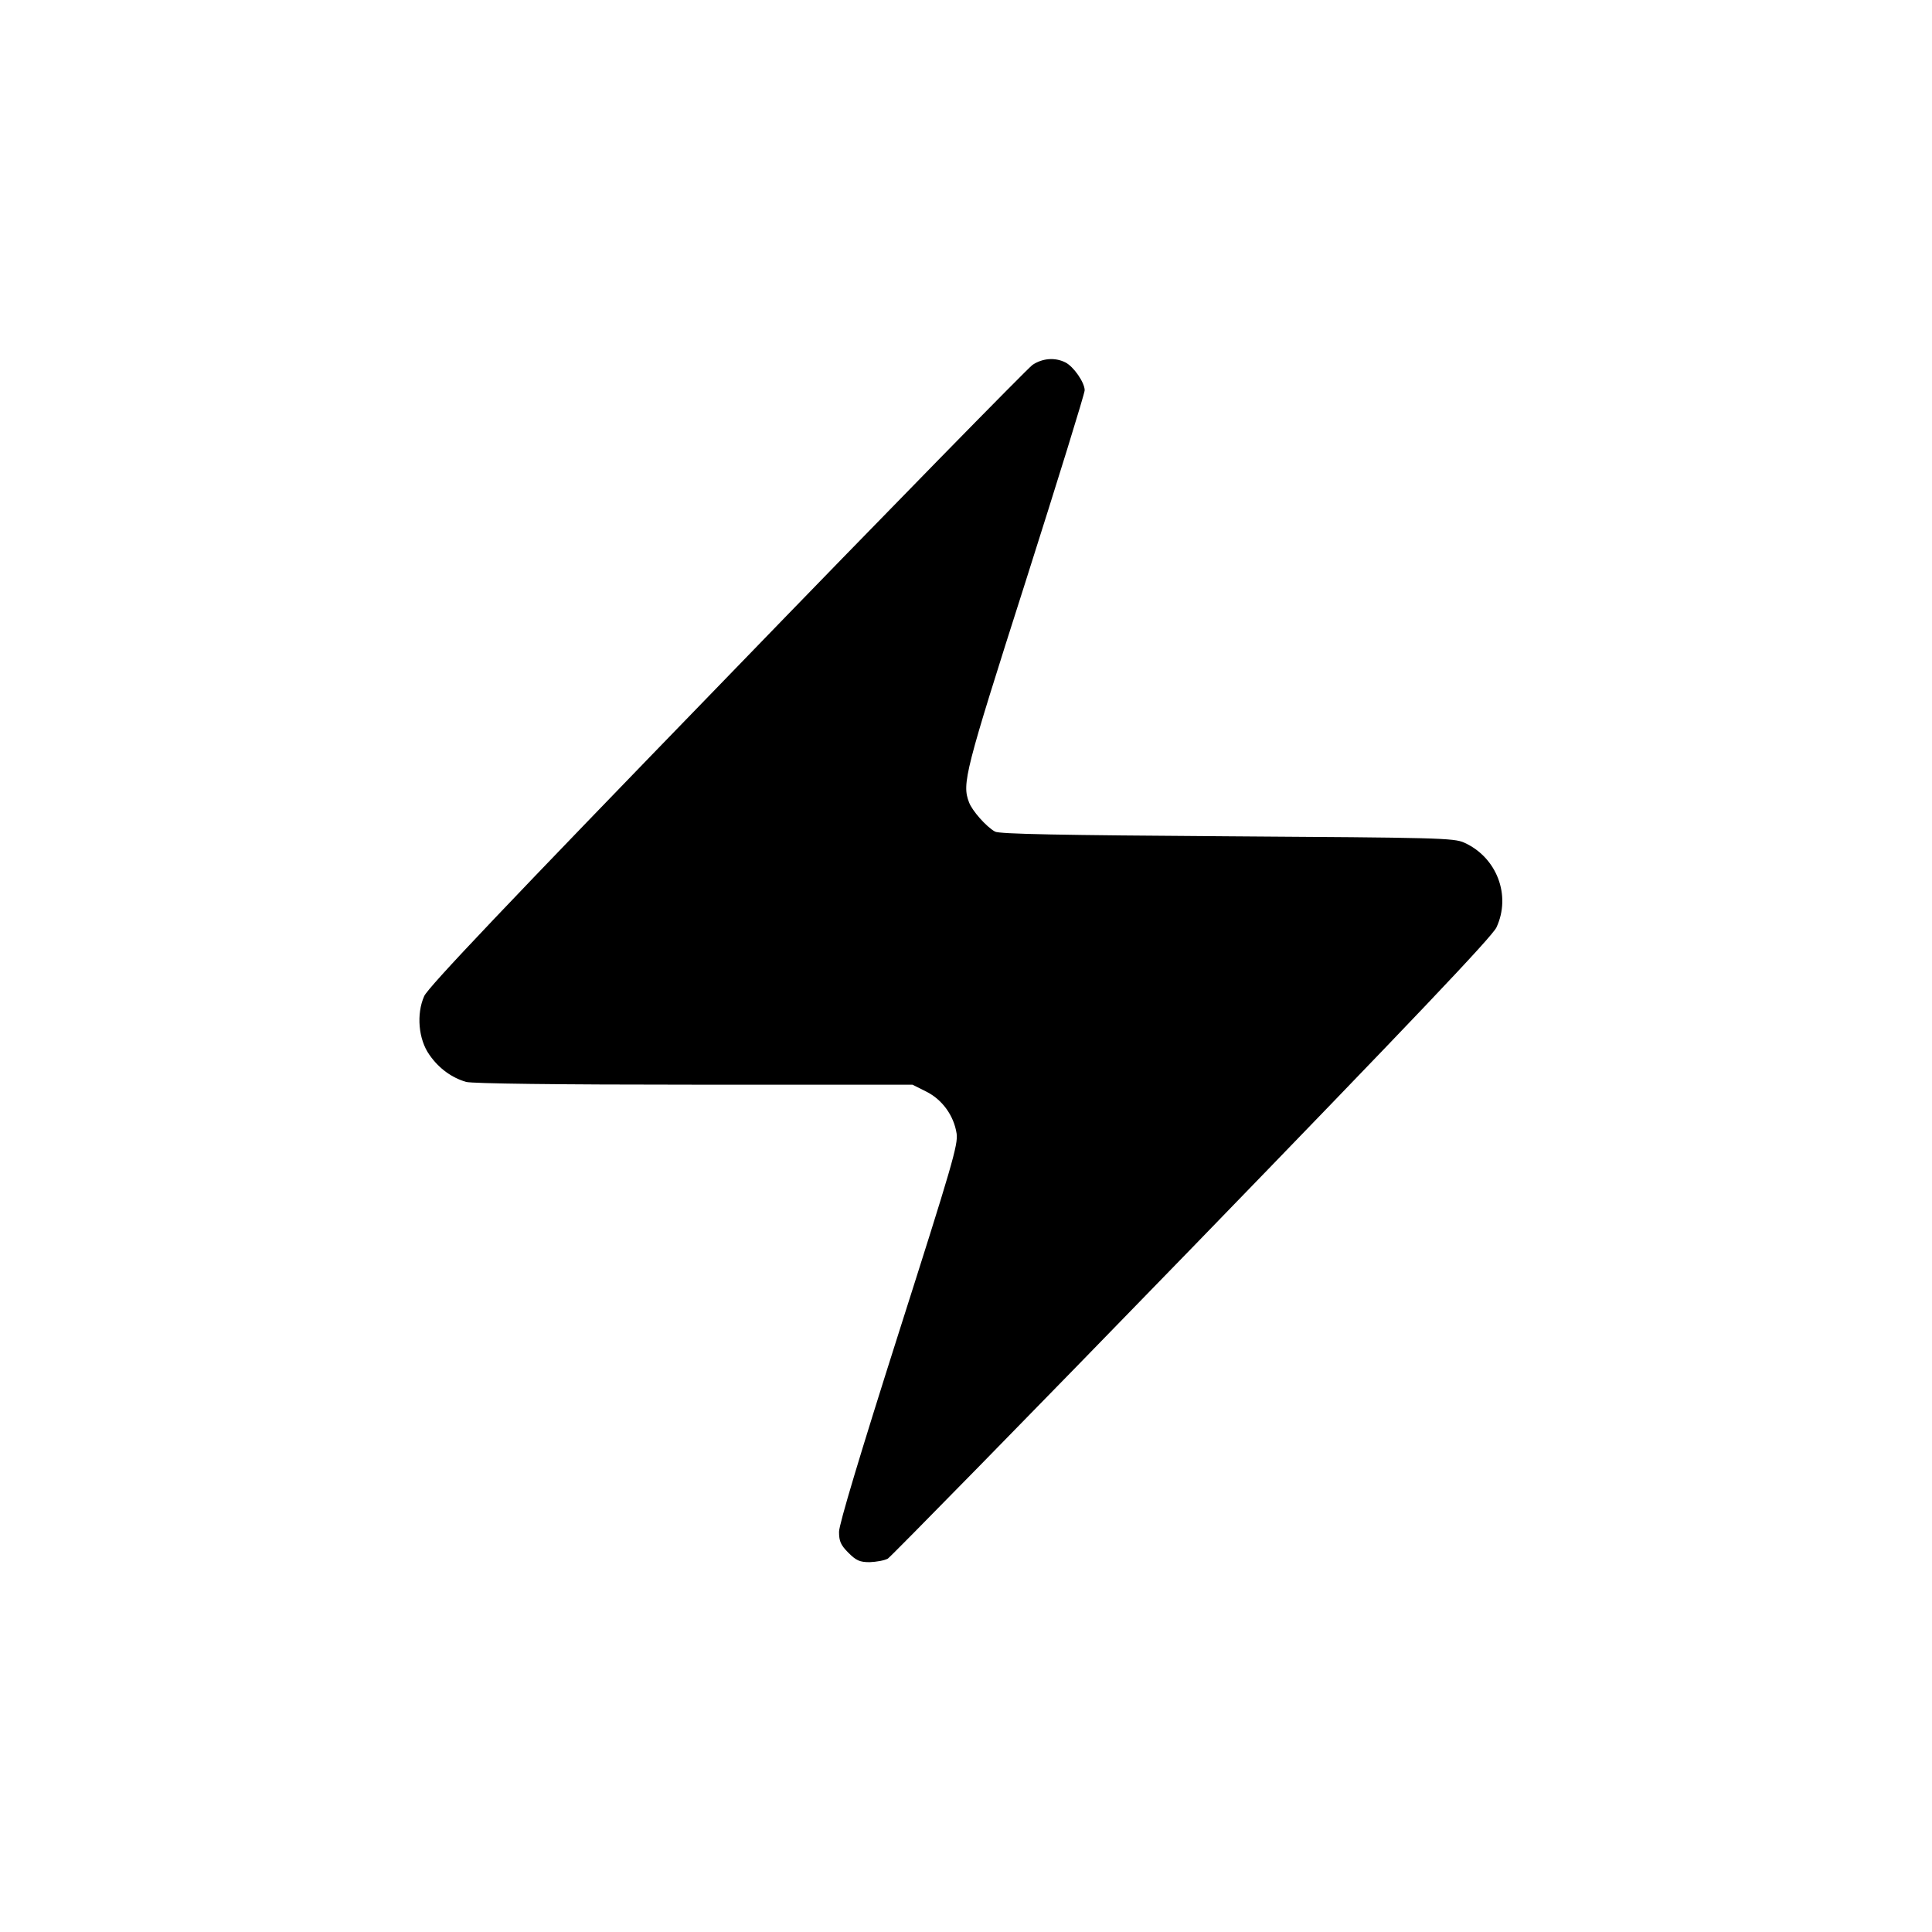 <?xml version="1.0" standalone="no"?>
<!DOCTYPE svg PUBLIC "-//W3C//DTD SVG 20010904//EN"
 "http://www.w3.org/TR/2001/REC-SVG-20010904/DTD/svg10.dtd">
<svg version="1.0" xmlns="http://www.w3.org/2000/svg"
 width="700pt" height="700pt" viewBox="0 0 700 700"
 preserveAspectRatio="xMidYMid meet">
<g transform="translate(0,700) scale(0.1,-0.1)"
fill="#000000" stroke="none">
<path d="M3741 5678 c-18 -13 -517 -522 -1108 -1133 -800 -825 -1081 -1121
-1096 -1154 -29 -65 -21 -157 19 -213 34 -49 81 -83 133 -98 23 -6 328 -10
827 -10 l790 0 50 -25 c58 -29 100 -87 110 -152 6 -40 -17 -117 -210 -723
-139 -437 -216 -693 -216 -720 0 -34 6 -48 34 -76 28 -28 41 -34 77 -34 24 1
54 6 66 13 11 7 508 514 1103 1127 801 826 1087 1127 1102 1160 54 116 1 254
-117 307 -37 17 -98 18 -860 23 -599 4 -825 8 -840 17 -32 18 -83 76 -94 106
-26 68 -16 108 204 797 118 371 215 684 215 696 0 28 -40 86 -70 101 -38 19
-83 15 -119 -9z"/>
</g>
</svg>
